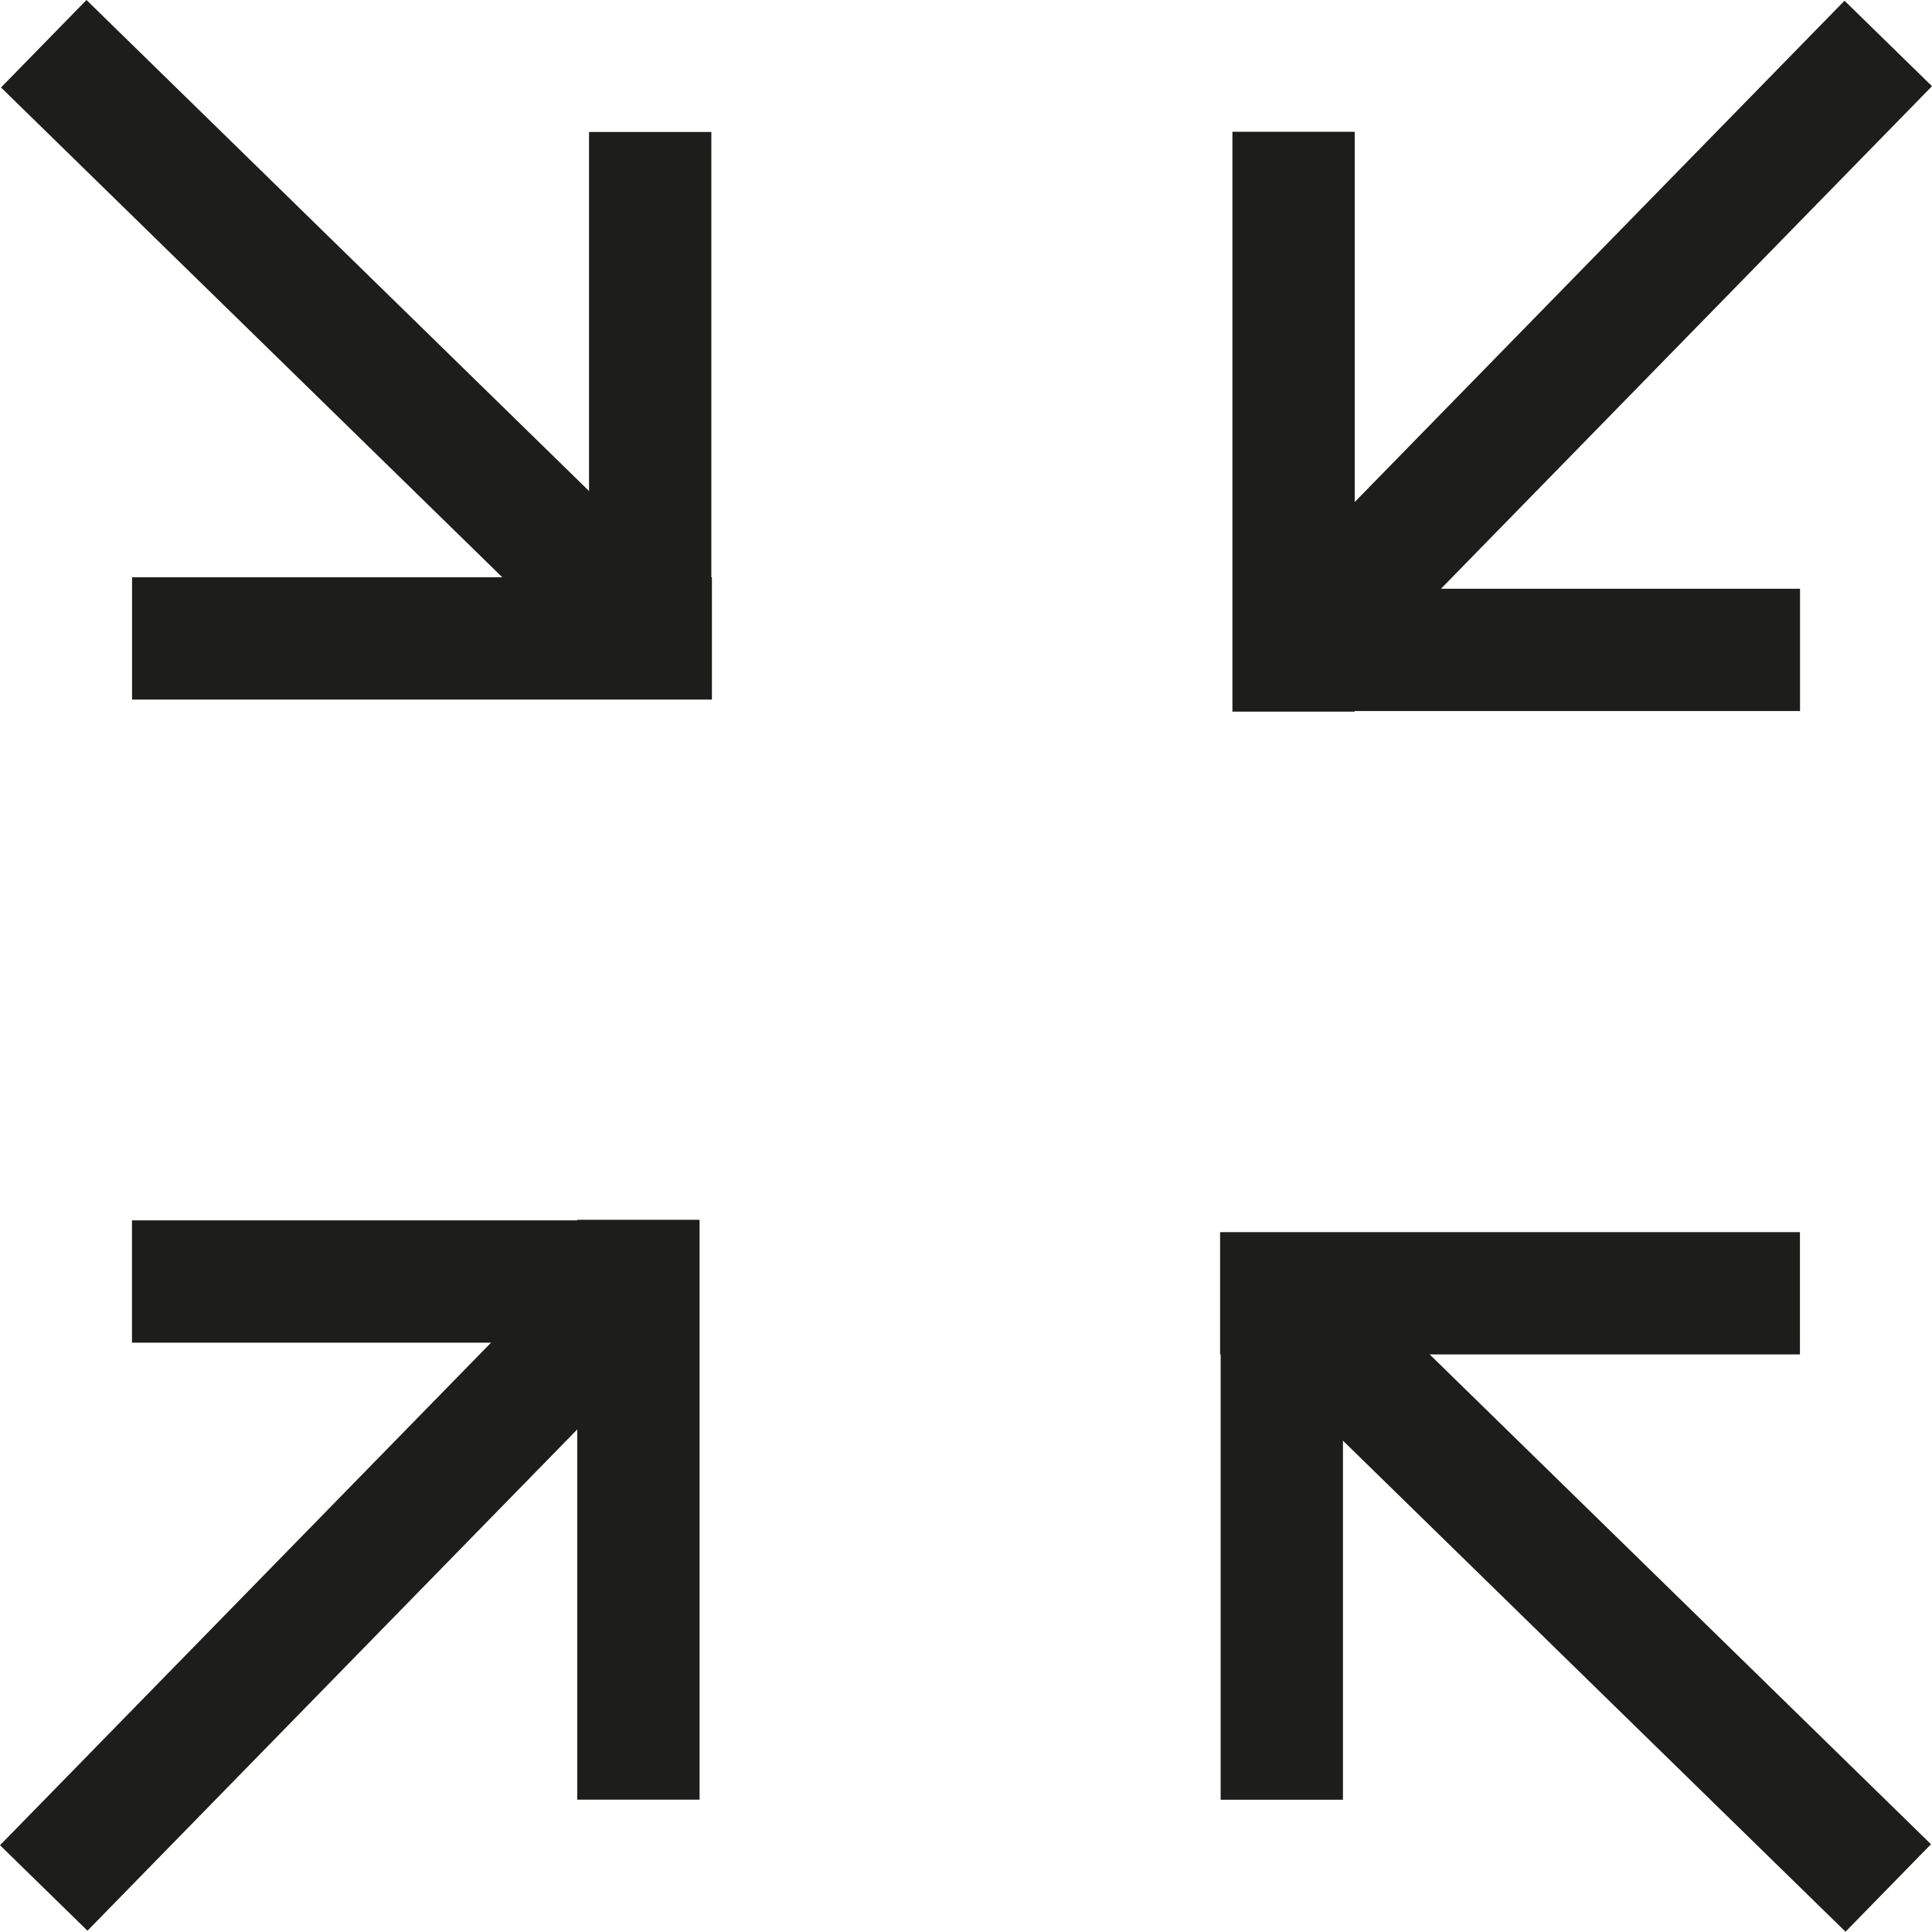 <svg id="Ebene_1" data-name="Ebene 1" xmlns="http://www.w3.org/2000/svg" viewBox="0 0 142.17 142.149">
  <defs>
    <style>
      .cls-1 {
        fill: none;
        stroke: #1d1d1b;
        stroke-miterlimit: 10;
        stroke-width: 9px;
      }
    </style>
  </defs>
  <title>pfeile_zu</title>
  <g>
    <line class="cls-1" x1="52.387" y1="46.981" x2="9.718" y2="46.981"/>
    <line class="cls-1" x1="47.845" y1="51.366" x2="47.845" y2="9.711"/>
    <line class="cls-1" x1="3.219" y1="3.219" x2="46.794" y2="45.794"/>
  </g>
  <g>
    <line class="cls-1" x1="95.189" y1="52.366" x2="95.189" y2="9.697"/>
    <line class="cls-1" x1="90.804" y1="47.824" x2="132.459" y2="47.824"/>
    <line class="cls-1" x1="138.951" y1="3.198" x2="96.376" y2="46.772"/>
  </g>
  <g>
    <line class="cls-1" x1="89.783" y1="95.168" x2="132.452" y2="95.168"/>
    <line class="cls-1" x1="94.324" y1="90.783" x2="94.324" y2="132.437"/>
    <line class="cls-1" x1="138.951" y1="138.93" x2="95.376" y2="96.355"/>
  </g>
  <g>
    <line class="cls-1" x1="46.981" y1="89.761" x2="46.981" y2="132.431"/>
    <line class="cls-1" x1="51.366" y1="94.303" x2="9.711" y2="94.303"/>
    <line class="cls-1" x1="3.219" y1="138.93" x2="45.794" y2="95.355"/>
  </g>
</svg>
